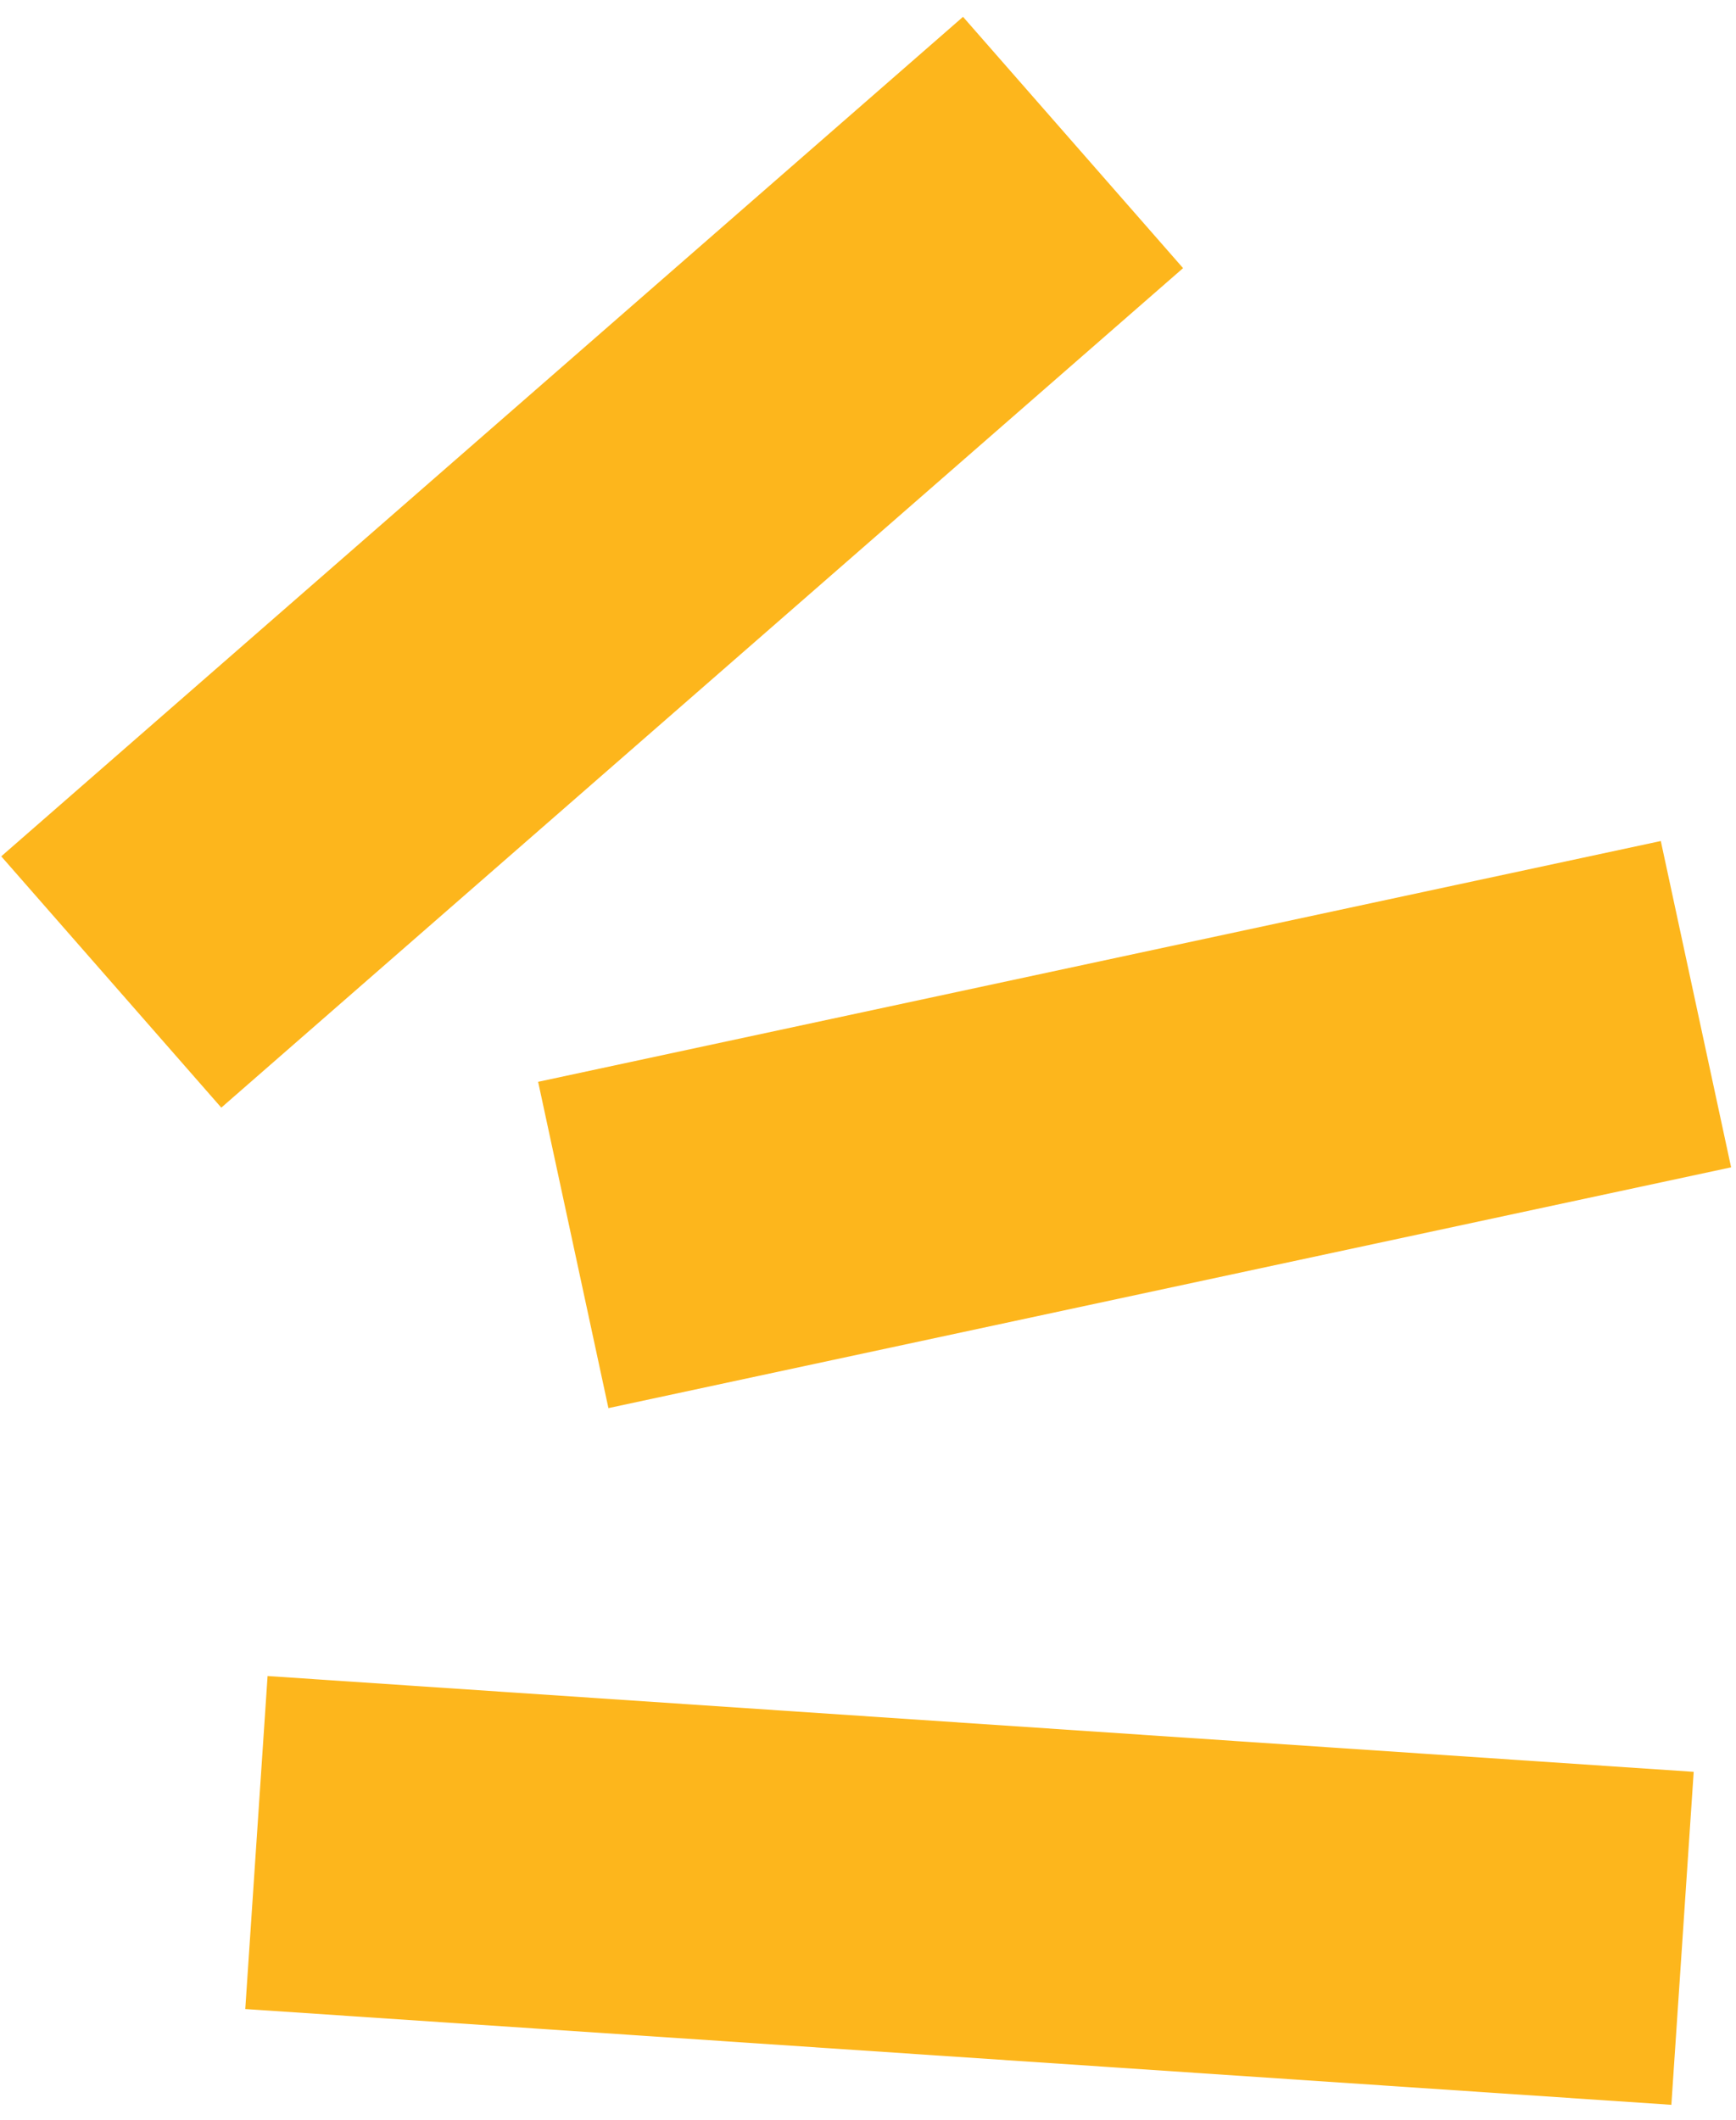 <svg width="95" height="116" viewBox="0 0 95 116" fill="none" xmlns="http://www.w3.org/2000/svg">
<g id="Group 1000005743">
<path id="Vector" d="M91.463 115.183L92.685 96.961L14.643 91.719L13.422 109.942L91.463 115.183Z" fill="#FDB61C"/>
<path id="Vector_2" d="M94.732 63.881L90.885 46.024L29.448 59.201L33.295 77.057L94.732 63.881Z" fill="#FDB61C"/>
<path id="Vector_3" d="M64.742 14.673L52.7 0.921L0.068 46.862L12.11 60.614L64.742 14.673Z" fill="#FDB61C"/>
</g>
</svg>
